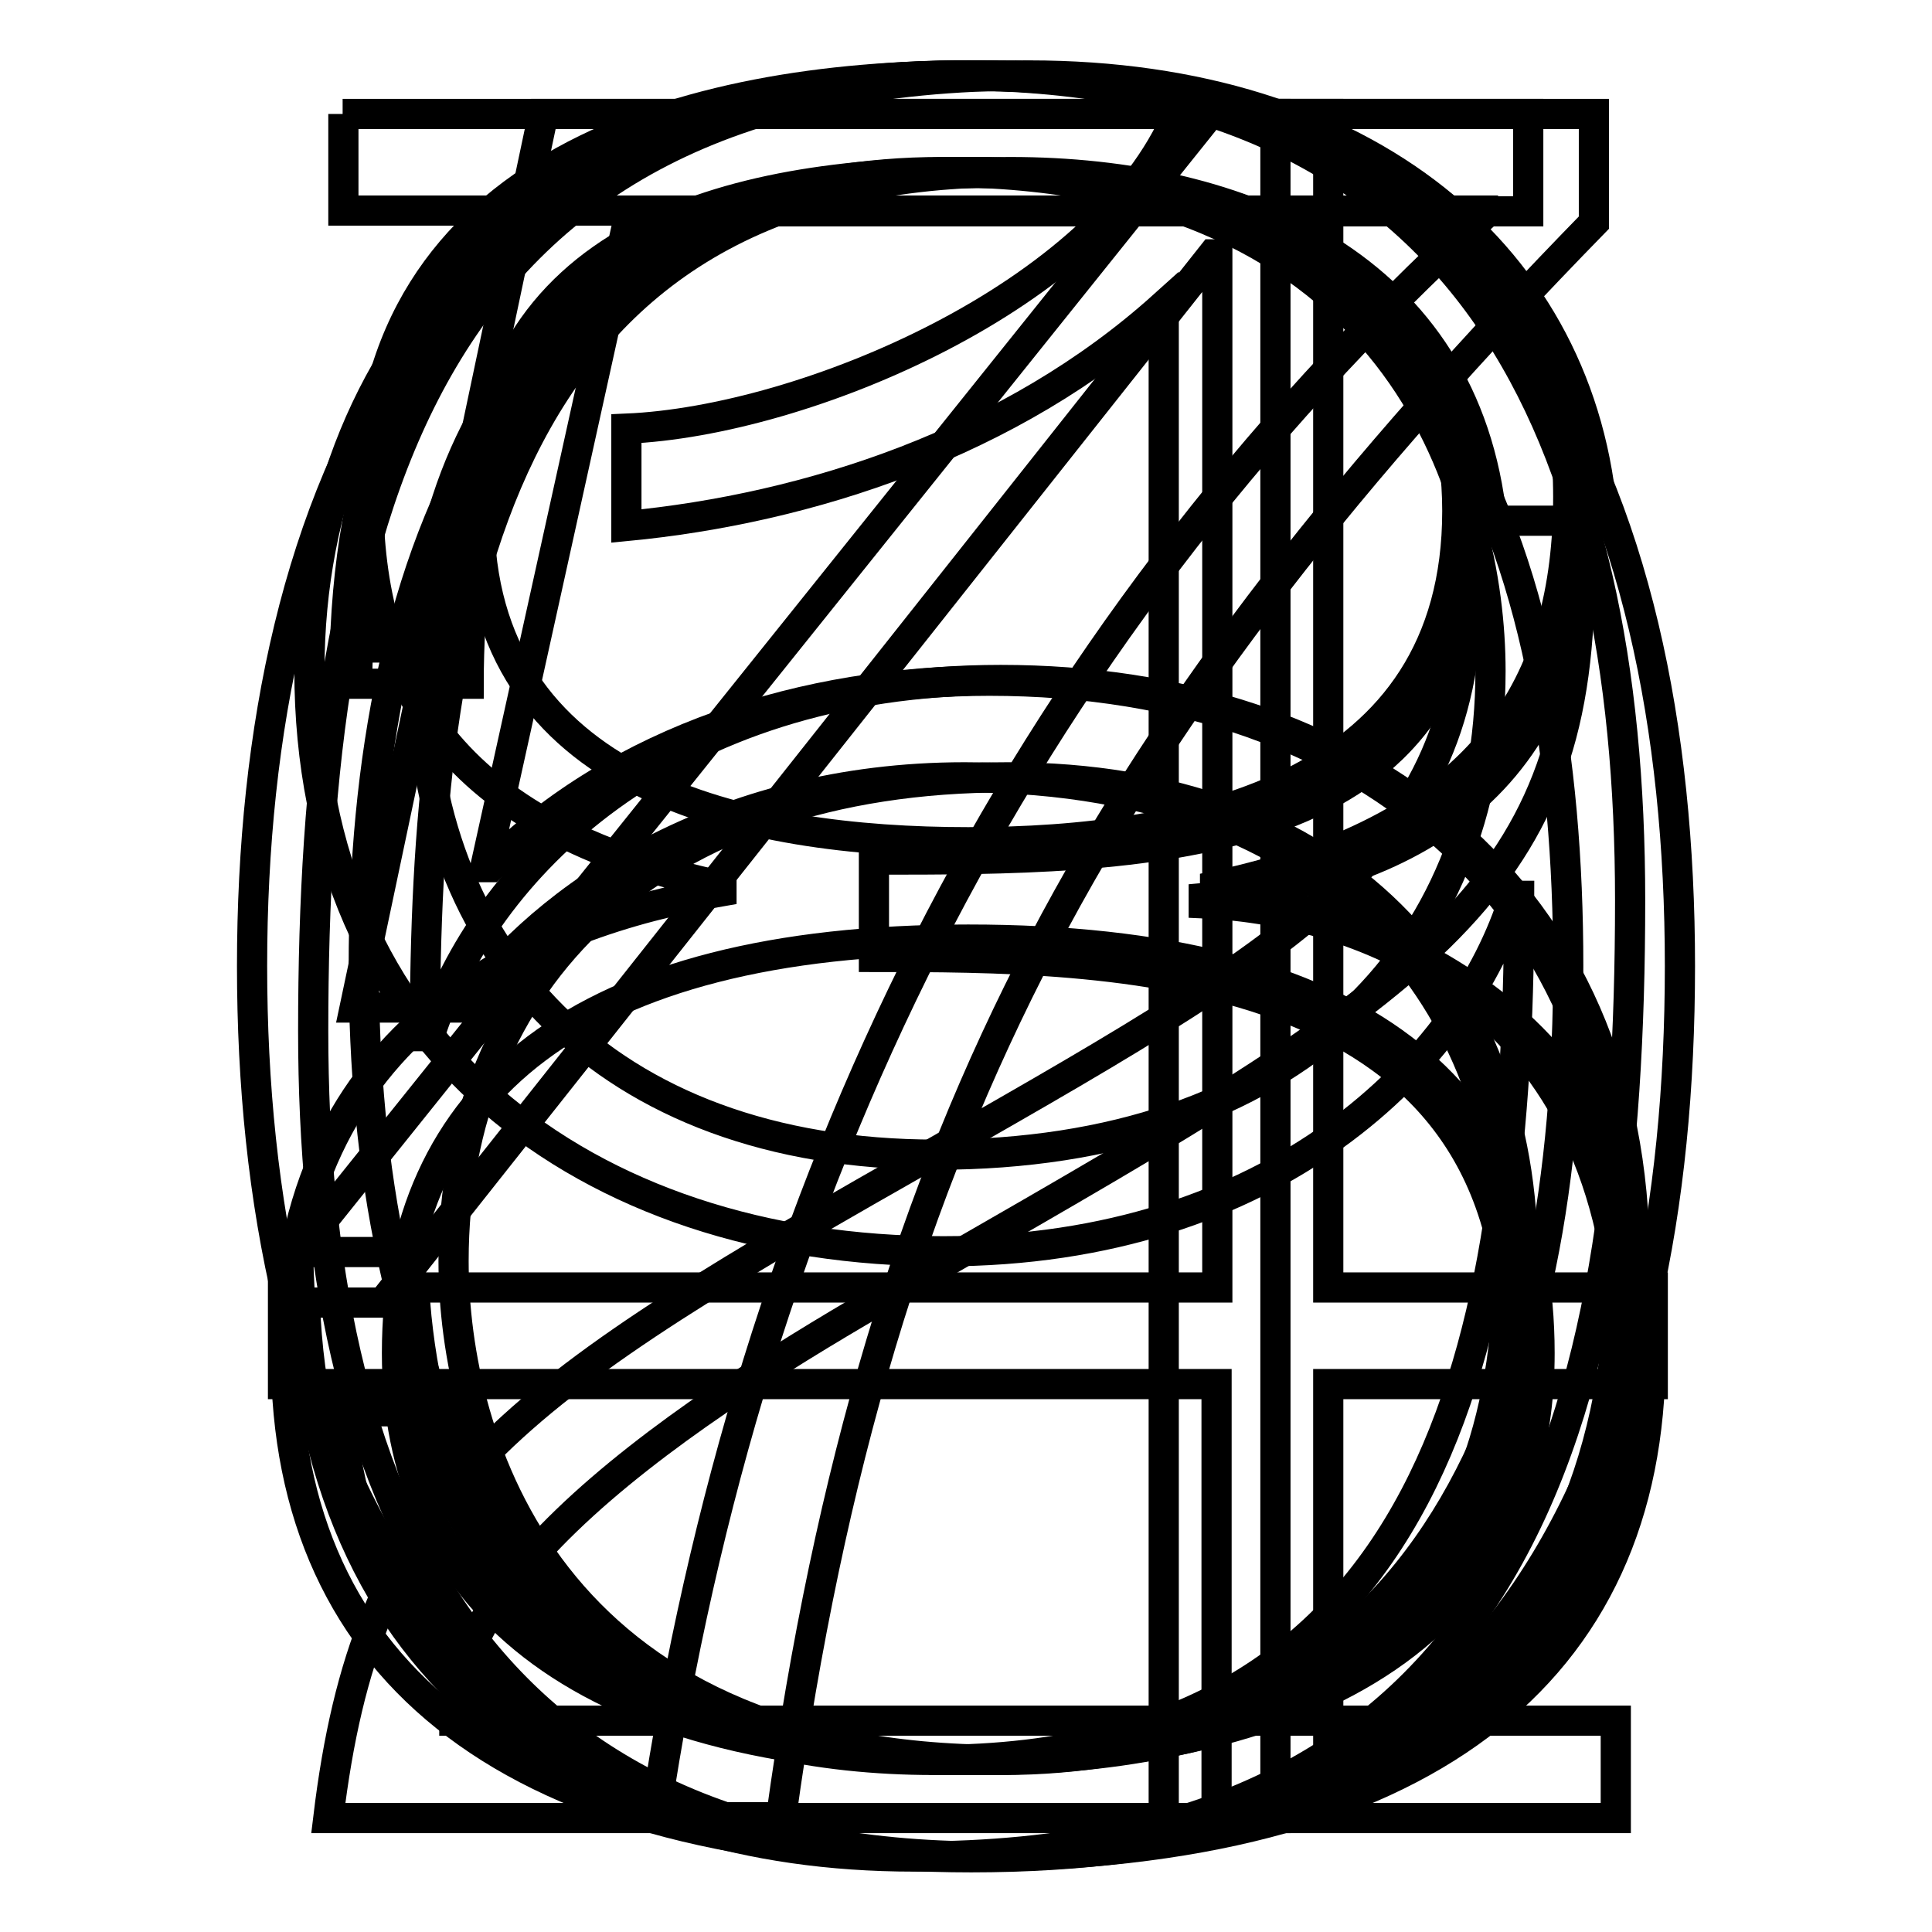 <?xml version="1.0" encoding="utf-8"?>
<!-- Svg Vector Icons : http://www.onlinewebfonts.com/icon -->
<!DOCTYPE svg PUBLIC "-//W3C//DTD SVG 1.1//EN" "http://www.w3.org/Graphics/SVG/1.1/DTD/svg11.dtd">
<svg version="1.1" xmlns="http://www.w3.org/2000/svg" xmlns:xlink="http://www.w3.org/1999/xlink" x="0px" y="0px" viewBox="0 0 256 256" enable-background="new 0 0 256 256" xml:space="preserve">
<g><g><path stroke-width="4" fill-opacity="0" stroke="#000000"  d="M128,246c-70.5,0-94.6-55.5-94.6-118c0-62.5,24.4-118,94.6-118c70.9,0,94.6,55.1,94.6,118C222.6,191.5,199.8,246,128,246z M128,22.8c-61.2,0-79.8,51.6-79.8,105.2c0,52.9,18.3,105.2,79.8,105.2c62.9,0,79.8-50,79.8-105.2C207.8,72.9,190.5,22.8,128,22.8z"/><path stroke-width="4" fill-opacity="0" stroke="#000000"  d="M59.9,187c3.5,33.7,33,46.2,63.8,46.2c69.3,0,77.6-60.3,77.6-114.5h-0.6c-6.7,21.8-31.7,47.1-75.7,47.1c-47.5,0-84-27.6-84-77C41,44.3,73.7,10,126.9,10c68.3,0,89.1,48.4,89.1,109.3c0,68.6-14.4,126.7-94.9,126.7c-44.6,0-73.4-24.1-76-59H59.9z M197.5,88.9c0-23.4-12.2-66.1-72.8-66.1c-40.1,0-68.9,26-68.9,66.1c0,36.9,24.1,64.1,68.3,64.1C171.2,153,197.5,126.1,197.5,88.9z"/><path stroke-width="4" fill-opacity="0" stroke="#000000"  d="M95.6,118.1v-0.7c-36.2-7.7-46.8-27.3-46.8-51.6c0-44.2,42.6-55.8,79.5-55.8c36.9,0,79.5,11.5,79.5,55.8c0,24.4-10.6,43.9-46.8,51.6v0.6c24.1,4.1,57.7,17.6,57.7,61.6c0,42-30.2,66.4-90.4,66.4c-60.3,0-90.4-24.4-90.4-66.4C37.8,135.7,71.5,122.2,95.6,118.1z M128.3,233.2c32.7,0,75.7-9.6,75.7-53.9c0-34.6-23.4-54.8-75.7-54.8c-51.6,0-75.7,20.2-75.7,54.8C52.6,210.7,75.4,233.2,128.3,233.2z M128.3,111.6c29.8,0,64.8-7.4,64.8-43.9c0-35.6-35.3-44.9-64.8-44.9c-31.4,0-64.8,8.3-64.8,45.5C63.5,104.3,98.8,111.6,128.3,111.6z"/><path stroke-width="4" fill-opacity="0" stroke="#000000"  d="M45.4,15.1h165.8v14.4c-64.1,65.7-94.9,119-107.7,211.3H86.8C99.3,157.8,133.9,86,196.5,28.6v-0.7h-151V15.1z"/><path stroke-width="4" fill-opacity="0" stroke="#000000"  d="M197.7,69c-3.5-33.7-33-46.2-63.8-46.2c-69.3,0-77.6,60.3-77.6,114.5h0.6c7-21.8,31.4-47.2,75.7-47.2c47.5,0,84,27.6,84,77c0,45.2-32.7,78.9-85.9,78.9c-68.3,0-89.2-48.4-89.2-109.4C41.5,68,55.9,10,136.4,10c44.6,0,73.4,24.1,76,59H197.7L197.7,69z M60.1,167.1c0,23.4,12.2,66.1,72.8,66.1c40.1,0,68.9-26,68.9-66.1c0-36.9-24.1-64.1-68.3-64.1C86.4,103,60.1,129.9,60.1,167.1z"/><path stroke-width="4" fill-opacity="0" stroke="#000000"  d="M72,15.1h130.5V28h-119l-19.2,86.9H65c17-17,42-24.7,66.1-24.7c51.6,0,83.7,31.4,83.7,76.3c0,52.9-36.9,79.5-88.8,79.5c-46.8,0-84-26-85.6-73.4H55c3.5,42.3,31.7,60.6,72.8,60.6c45.2,0,72.1-22.4,72.1-66.1c0-30.5-19.6-64.1-72.1-64.1c-32.7,0-55.8,16-66.1,30.5H47L72,15.1z"/><path stroke-width="4" fill-opacity="0" stroke="#000000"  d="M160.3,15.1H176v155.5h43v12.8H176v57.4h-14.8v-57.4H37.5v-15.1L160.3,15.1z M52.3,170.6h109V33.7h-0.6L52.3,170.6z"/><path stroke-width="4" fill-opacity="0" stroke="#000000"  d="M115.9,113.9c34.3,0,78.9,0,78.9-42.3c0-37.8-30.2-48.7-63.2-48.7c-42.6,0-71.2,18.3-71.2,62.9H45.7C47.3,32.1,80.3,10,131.6,10c48.4,0,77.9,21.2,77.9,59.3c0,33-20.8,47.1-50,49.7v0.7c22.1,1,55.8,13.8,55.8,61.6c0,37.5-28.5,64.8-86.6,64.8c-54.8,0-88.2-24.7-89.2-80.2h14.7c0,47.1,27.6,67.3,76,67.3c31.4,0,70.2-9.9,70.2-55.1c0-51.3-53.9-51.3-84.6-51.3V113.9z"/><path stroke-width="4" fill-opacity="0" stroke="#000000"  d="M214.1,240.9H43.5c5.1-42.3,22.1-55.1,76.3-85.9c52.3-29.8,74.7-42,74.7-77.9c0-34.6-23.4-54.2-66.7-54.2c-47.1,0-65.7,25.6-65.7,67.7H47.3c1-56.4,28.6-80.5,82.8-80.5c53.9,0,79.2,26.9,79.2,66.4c0,42-21.5,54.8-84,90.7C103.5,179.6,60.2,204,60.2,228h153.9L214.1,240.9L214.1,240.9z"/><path stroke-width="4" fill-opacity="0" stroke="#000000"  d="M169,240.9h-14.8V40.5C134,58.7,107.1,67.4,83,69.7V56.8c23.7-1,62.9-17.6,73.1-41.7H169V240.9z"/></g></g>
</svg>